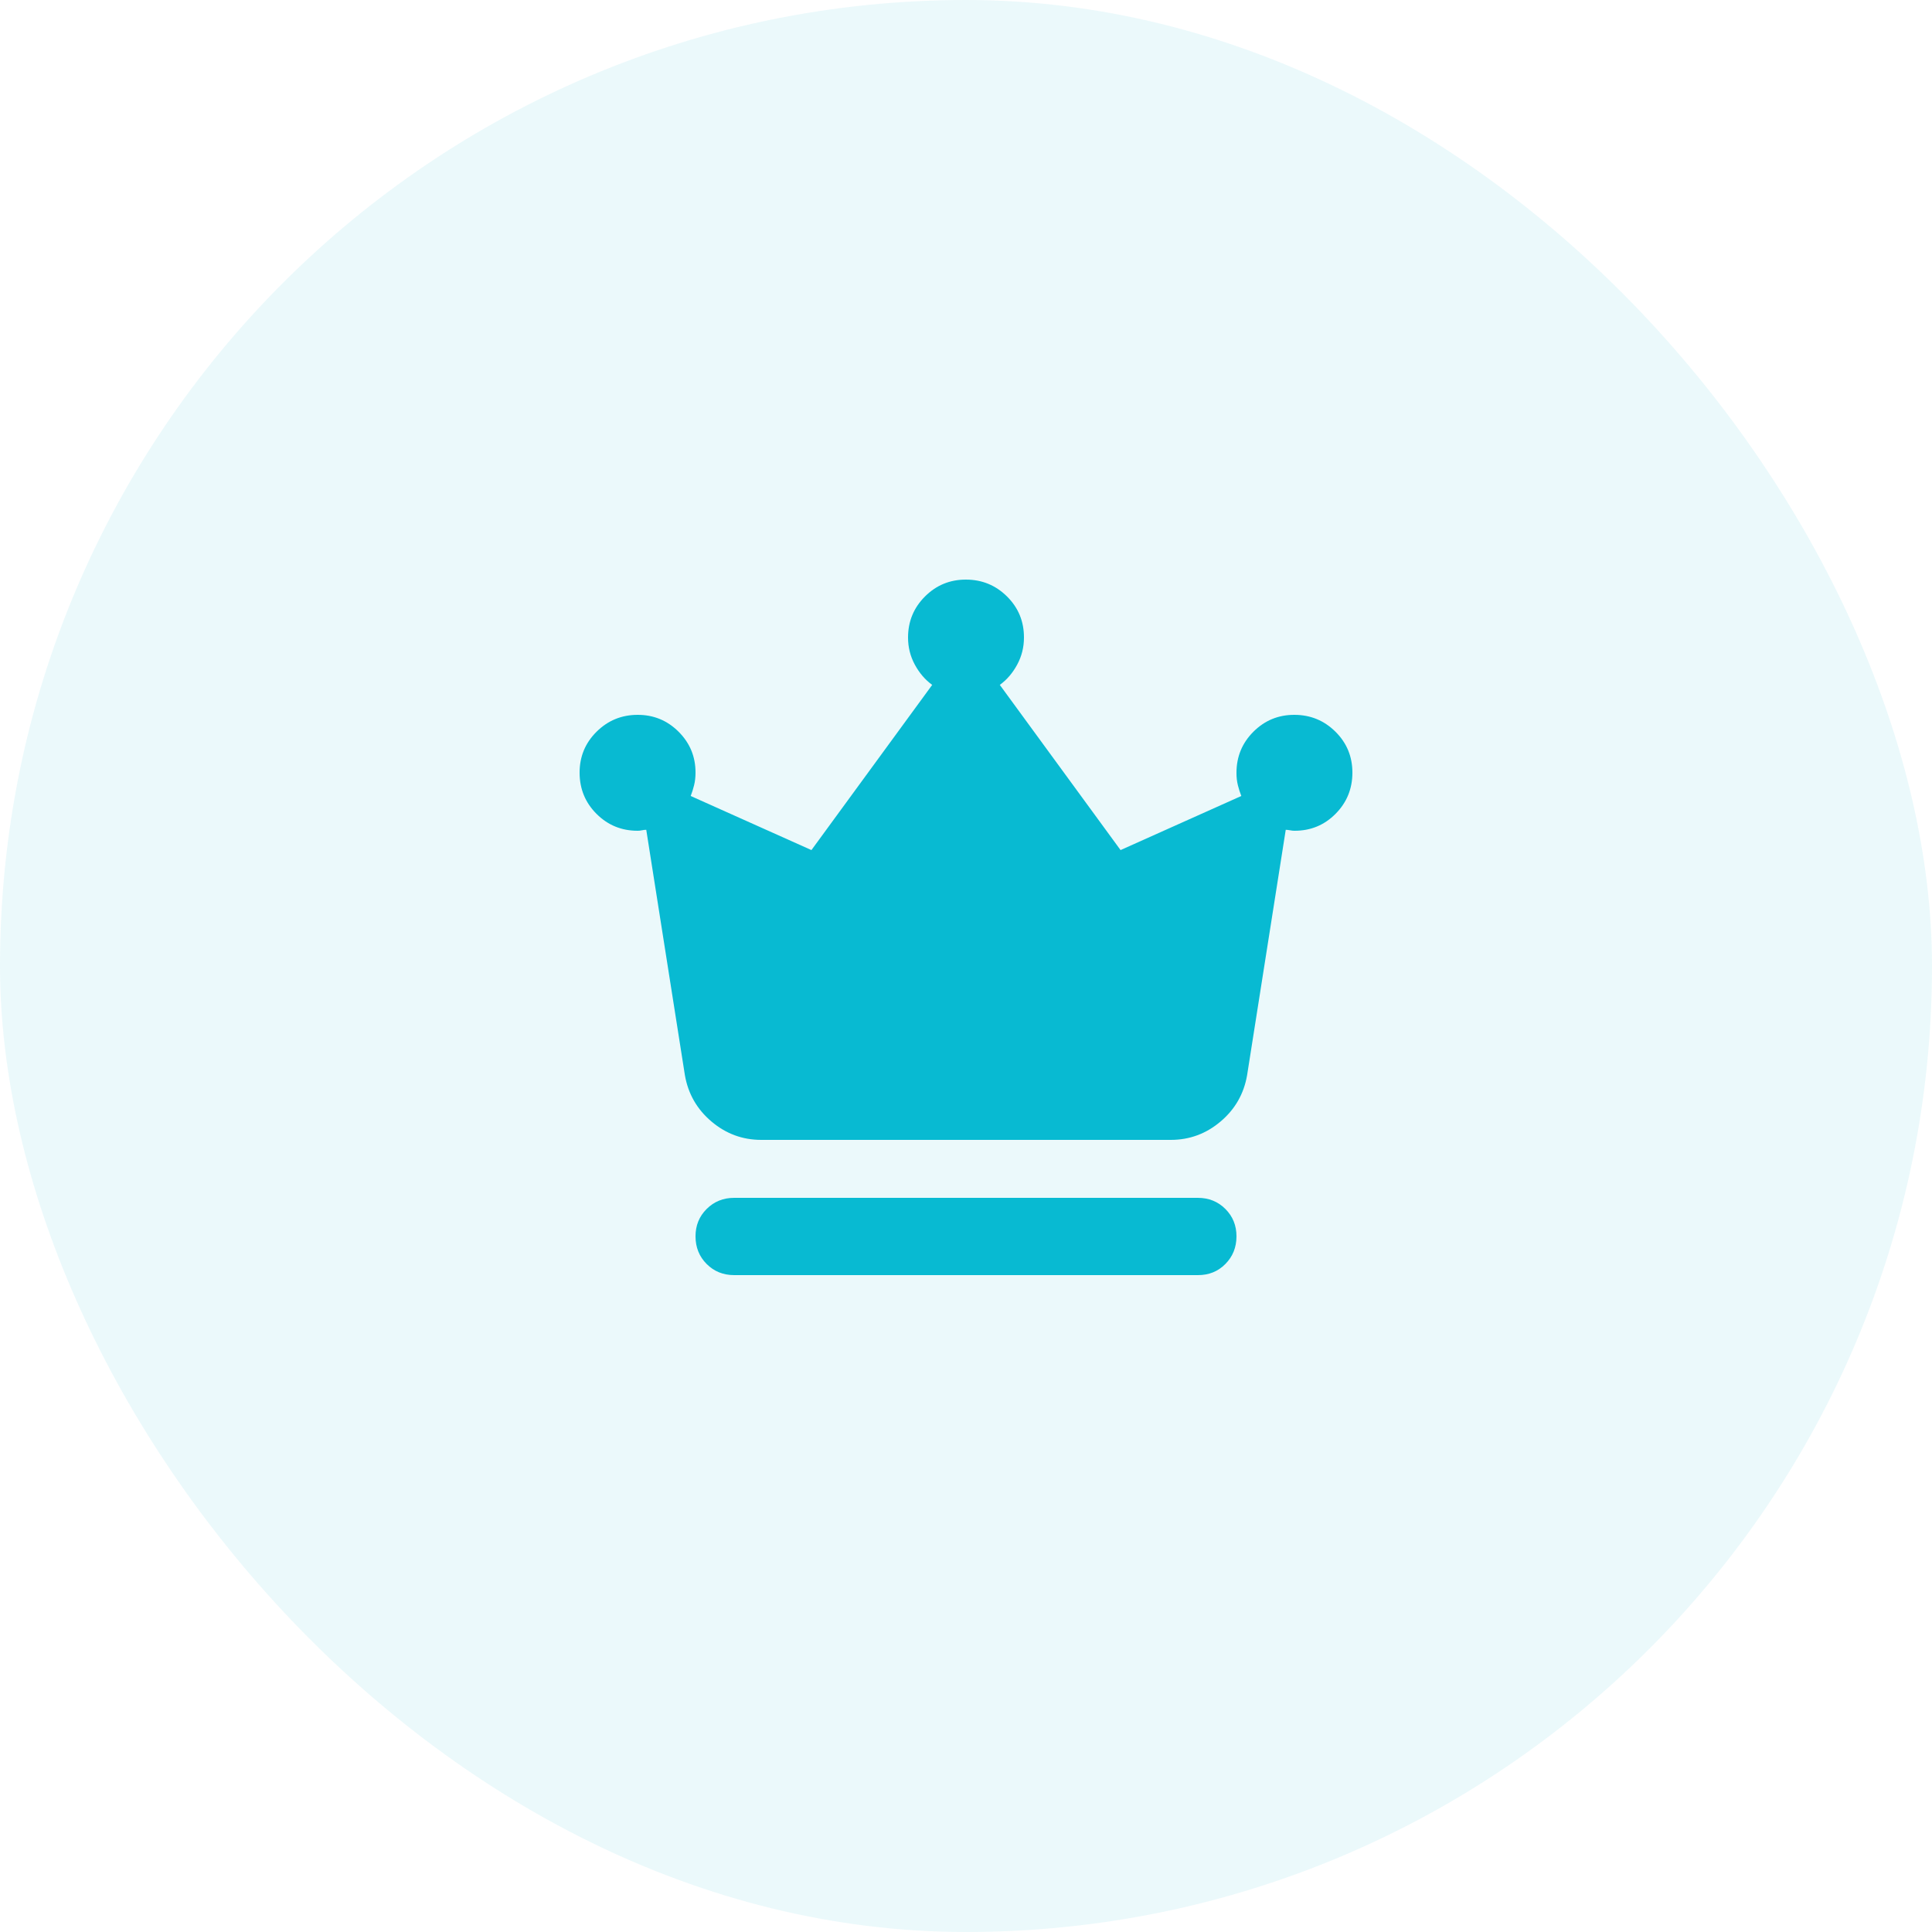 <svg width="50" height="50" viewBox="0 0 50 50" fill="none" xmlns="http://www.w3.org/2000/svg">
<rect width="50" height="50" rx="25" fill="#08BAD2" fill-opacity="0.08"/>
<path d="M19 33C18.717 33 18.479 32.904 18.288 32.712C18.097 32.52 18.001 32.283 18 32C17.999 31.717 18.095 31.48 18.288 31.288C18.481 31.096 18.718 31 19 31H31C31.283 31 31.521 31.096 31.713 31.288C31.905 31.48 32.001 31.717 32 32C31.999 32.283 31.903 32.52 31.712 32.713C31.521 32.906 31.283 33.001 31 33H19ZM19.7 29.5C19.217 29.5 18.788 29.342 18.413 29.025C18.038 28.708 17.809 28.308 17.725 27.825L16.725 21.475C16.692 21.475 16.654 21.479 16.613 21.488C16.572 21.497 16.534 21.501 16.5 21.5C16.083 21.5 15.729 21.354 15.438 21.063C15.147 20.772 15.001 20.417 15 20C14.999 19.583 15.145 19.229 15.438 18.938C15.731 18.647 16.085 18.501 16.5 18.5C16.915 18.499 17.27 18.645 17.563 18.938C17.856 19.231 18.002 19.585 18 20C18 20.117 17.987 20.225 17.962 20.325C17.937 20.425 17.908 20.517 17.875 20.6L21 22L24.125 17.725C23.942 17.592 23.792 17.417 23.675 17.2C23.558 16.983 23.5 16.75 23.5 16.5C23.5 16.083 23.646 15.729 23.938 15.437C24.23 15.145 24.584 14.999 25 15C25.416 15.001 25.77 15.147 26.063 15.438C26.356 15.729 26.501 16.083 26.5 16.5C26.5 16.75 26.442 16.983 26.325 17.2C26.208 17.417 26.058 17.592 25.875 17.725L29 22L32.125 20.6C32.092 20.517 32.062 20.425 32.037 20.325C32.012 20.225 31.999 20.117 32 20C32 19.583 32.146 19.229 32.438 18.937C32.73 18.645 33.084 18.499 33.5 18.5C33.916 18.501 34.27 18.647 34.563 18.938C34.856 19.229 35.001 19.583 35 20C34.999 20.417 34.853 20.771 34.563 21.063C34.273 21.355 33.919 21.501 33.5 21.5C33.467 21.5 33.429 21.496 33.388 21.488C33.347 21.48 33.309 21.476 33.275 21.475L32.275 27.825C32.192 28.308 31.963 28.708 31.588 29.025C31.213 29.342 30.784 29.5 30.3 29.5H19.7Z" fill="#08BAD2"/>
</svg>
